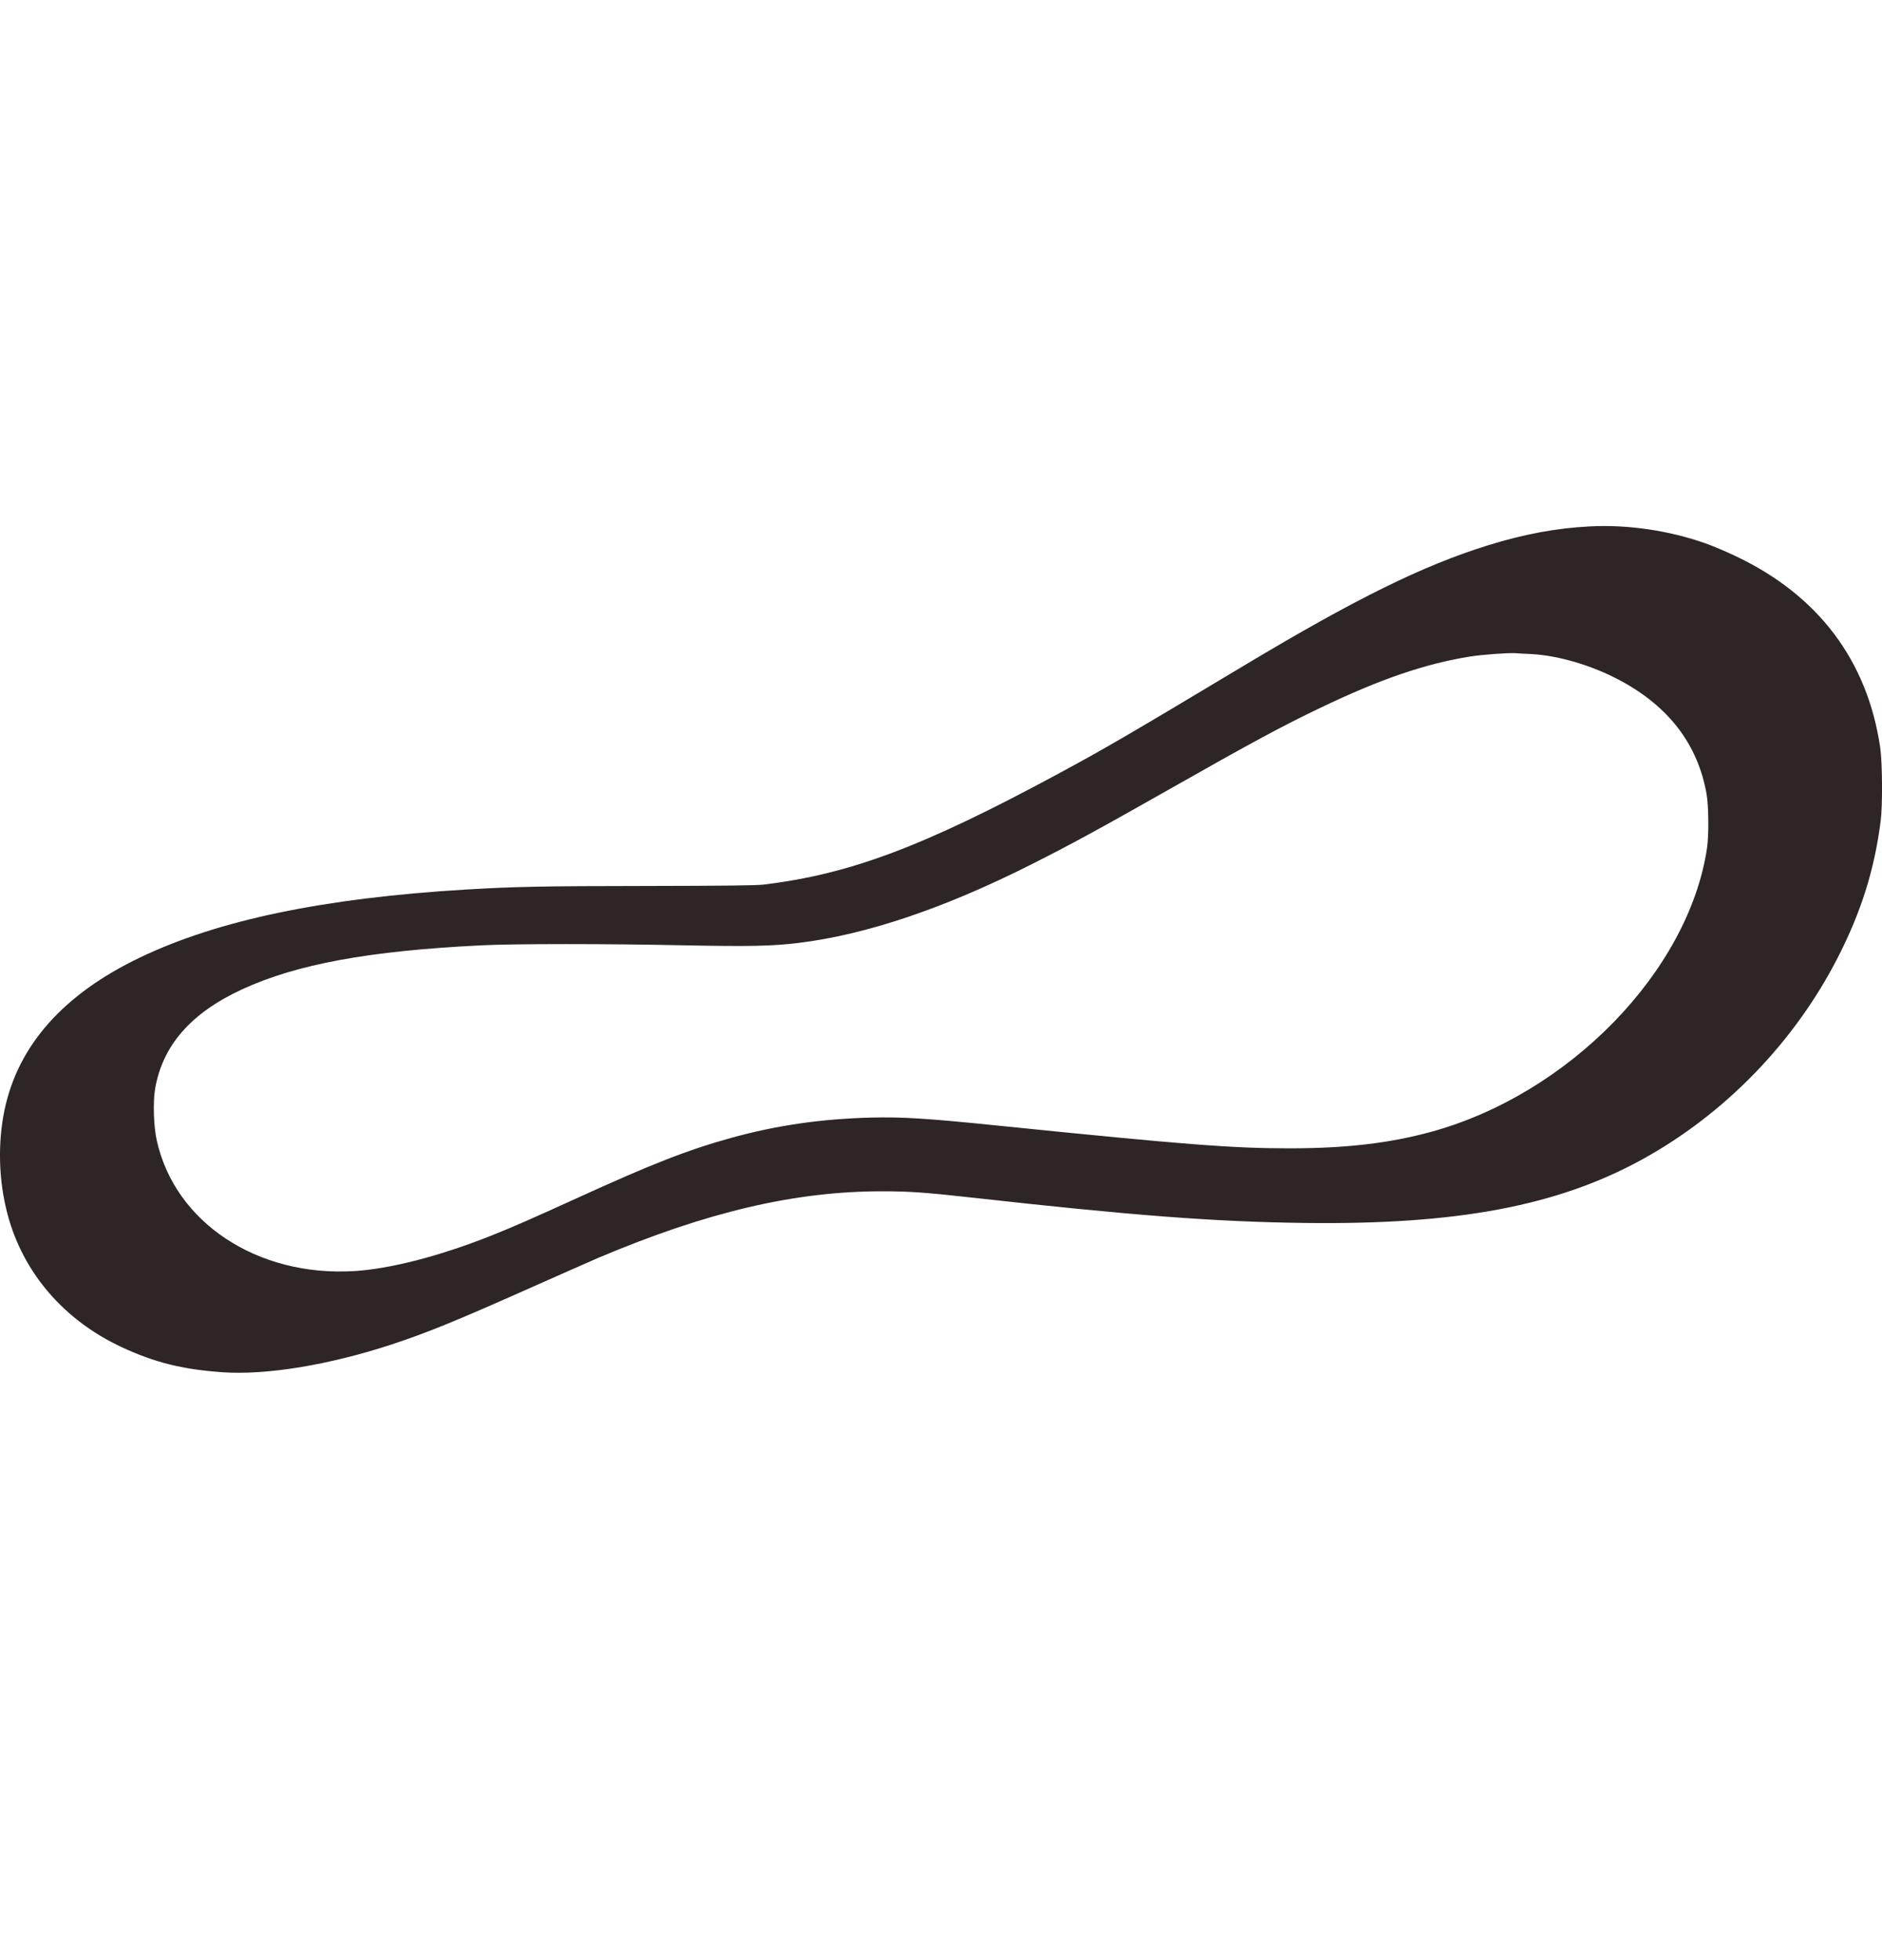 <svg width="24" height="25" viewBox="0 0 24 25" fill="none" xmlns="http://www.w3.org/2000/svg">
<path d="M20.272 6.714C19.851 6.735 19.431 6.813 18.973 6.956C18.148 7.212 17.287 7.636 15.871 8.485C14.34 9.403 14.09 9.547 13.497 9.868C11.772 10.799 10.846 11.147 9.742 11.282C9.642 11.294 9.262 11.298 8.221 11.3C6.905 11.301 6.563 11.309 5.947 11.345C4.132 11.454 2.787 11.733 1.786 12.212C0.811 12.679 0.232 13.329 0.058 14.155C-0.031 14.583 -0.018 15.062 0.098 15.494C0.297 16.236 0.816 16.839 1.552 17.182C1.97 17.377 2.327 17.466 2.837 17.502C3.398 17.541 4.192 17.41 4.987 17.15C5.448 16.998 5.807 16.852 6.767 16.424C7.149 16.254 7.54 16.082 7.634 16.041C9.022 15.455 10.138 15.194 11.249 15.194C11.597 15.194 11.797 15.208 12.409 15.276C14.432 15.502 15.496 15.584 16.644 15.598C18.582 15.622 19.856 15.382 20.934 14.792C21.993 14.211 22.88 13.297 23.434 12.217C23.734 11.632 23.904 11.093 23.983 10.471C24.009 10.274 24.005 9.727 23.977 9.534C23.814 8.425 23.188 7.594 22.138 7.095C22.017 7.037 21.841 6.962 21.746 6.929C21.284 6.766 20.753 6.688 20.272 6.714ZM19.526 8.342C19.875 8.36 20.314 8.49 20.67 8.684C21.286 9.017 21.649 9.496 21.762 10.121C21.79 10.271 21.793 10.652 21.769 10.815C21.536 12.383 20.011 13.953 18.253 14.435C17.721 14.581 17.166 14.646 16.447 14.646C15.713 14.646 15.121 14.6 12.762 14.36C11.816 14.263 11.508 14.244 11.102 14.254C10.472 14.271 9.91 14.352 9.334 14.51C8.77 14.666 8.311 14.846 7.354 15.283C6.787 15.541 6.55 15.646 6.261 15.761C5.607 16.021 4.972 16.185 4.513 16.212C3.277 16.285 2.23 15.59 1.999 14.545C1.96 14.371 1.95 14.067 1.976 13.9C2.067 13.341 2.431 12.921 3.086 12.619C3.781 12.298 4.704 12.127 6.141 12.057C6.549 12.036 7.754 12.036 8.728 12.057C9.55 12.073 9.845 12.068 10.186 12.026C11.049 11.92 12.04 11.586 13.156 11.023C13.663 10.767 14.001 10.583 14.89 10.079C15.948 9.478 16.359 9.256 16.846 9.024C17.603 8.661 18.173 8.466 18.745 8.374C18.912 8.348 19.228 8.325 19.332 8.331C19.361 8.334 19.448 8.339 19.526 8.342Z" fill="#2E2525"/>
</svg>
